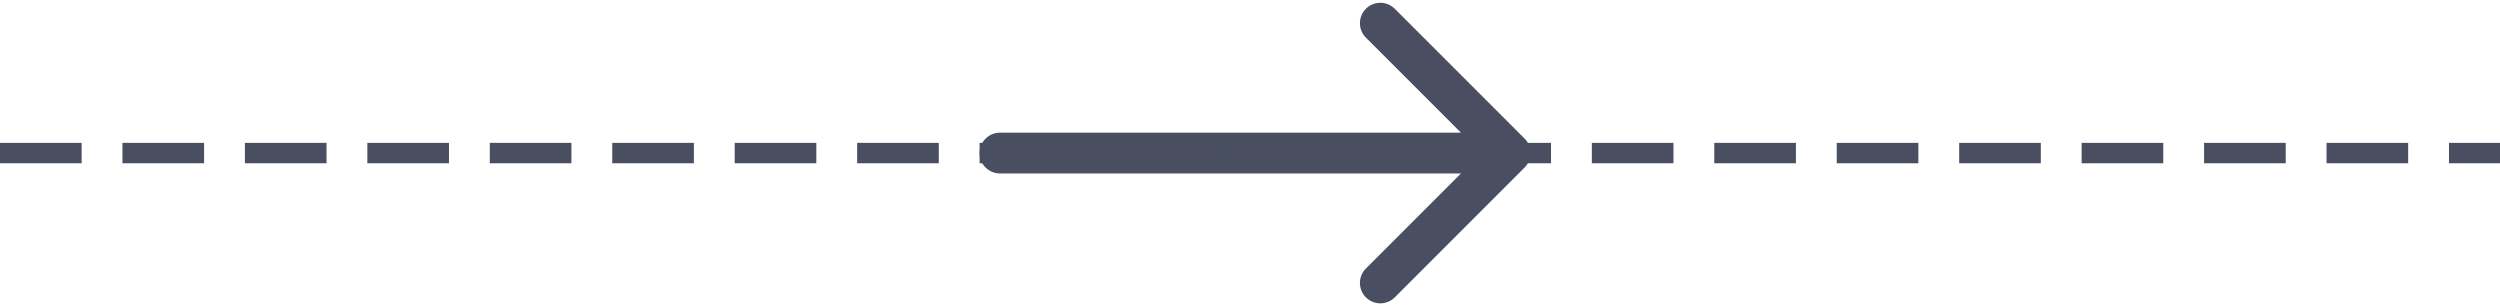 <svg width="245" height="30" viewBox="0 0 245 30" fill="none" xmlns="http://www.w3.org/2000/svg">
<path d="M98 13C96.895 13 96 13.895 96 15C96 16.105 96.895 17 98 17V13ZM149.414 16.414C150.195 15.633 150.195 14.367 149.414 13.586L136.686 0.858C135.905 0.077 134.639 0.077 133.858 0.858C133.077 1.639 133.077 2.905 133.858 3.686L145.172 15L133.858 26.314C133.077 27.095 133.077 28.361 133.858 29.142C134.639 29.923 135.905 29.923 136.686 29.142L149.414 16.414ZM98 17H148V13H98V17Z" fill="#494F60"/>
<line x1="-8.74228e-08" y1="15" x2="245" y2="15" stroke="#494F60" stroke-width="2" stroke-dasharray="8 4"/>
</svg>
